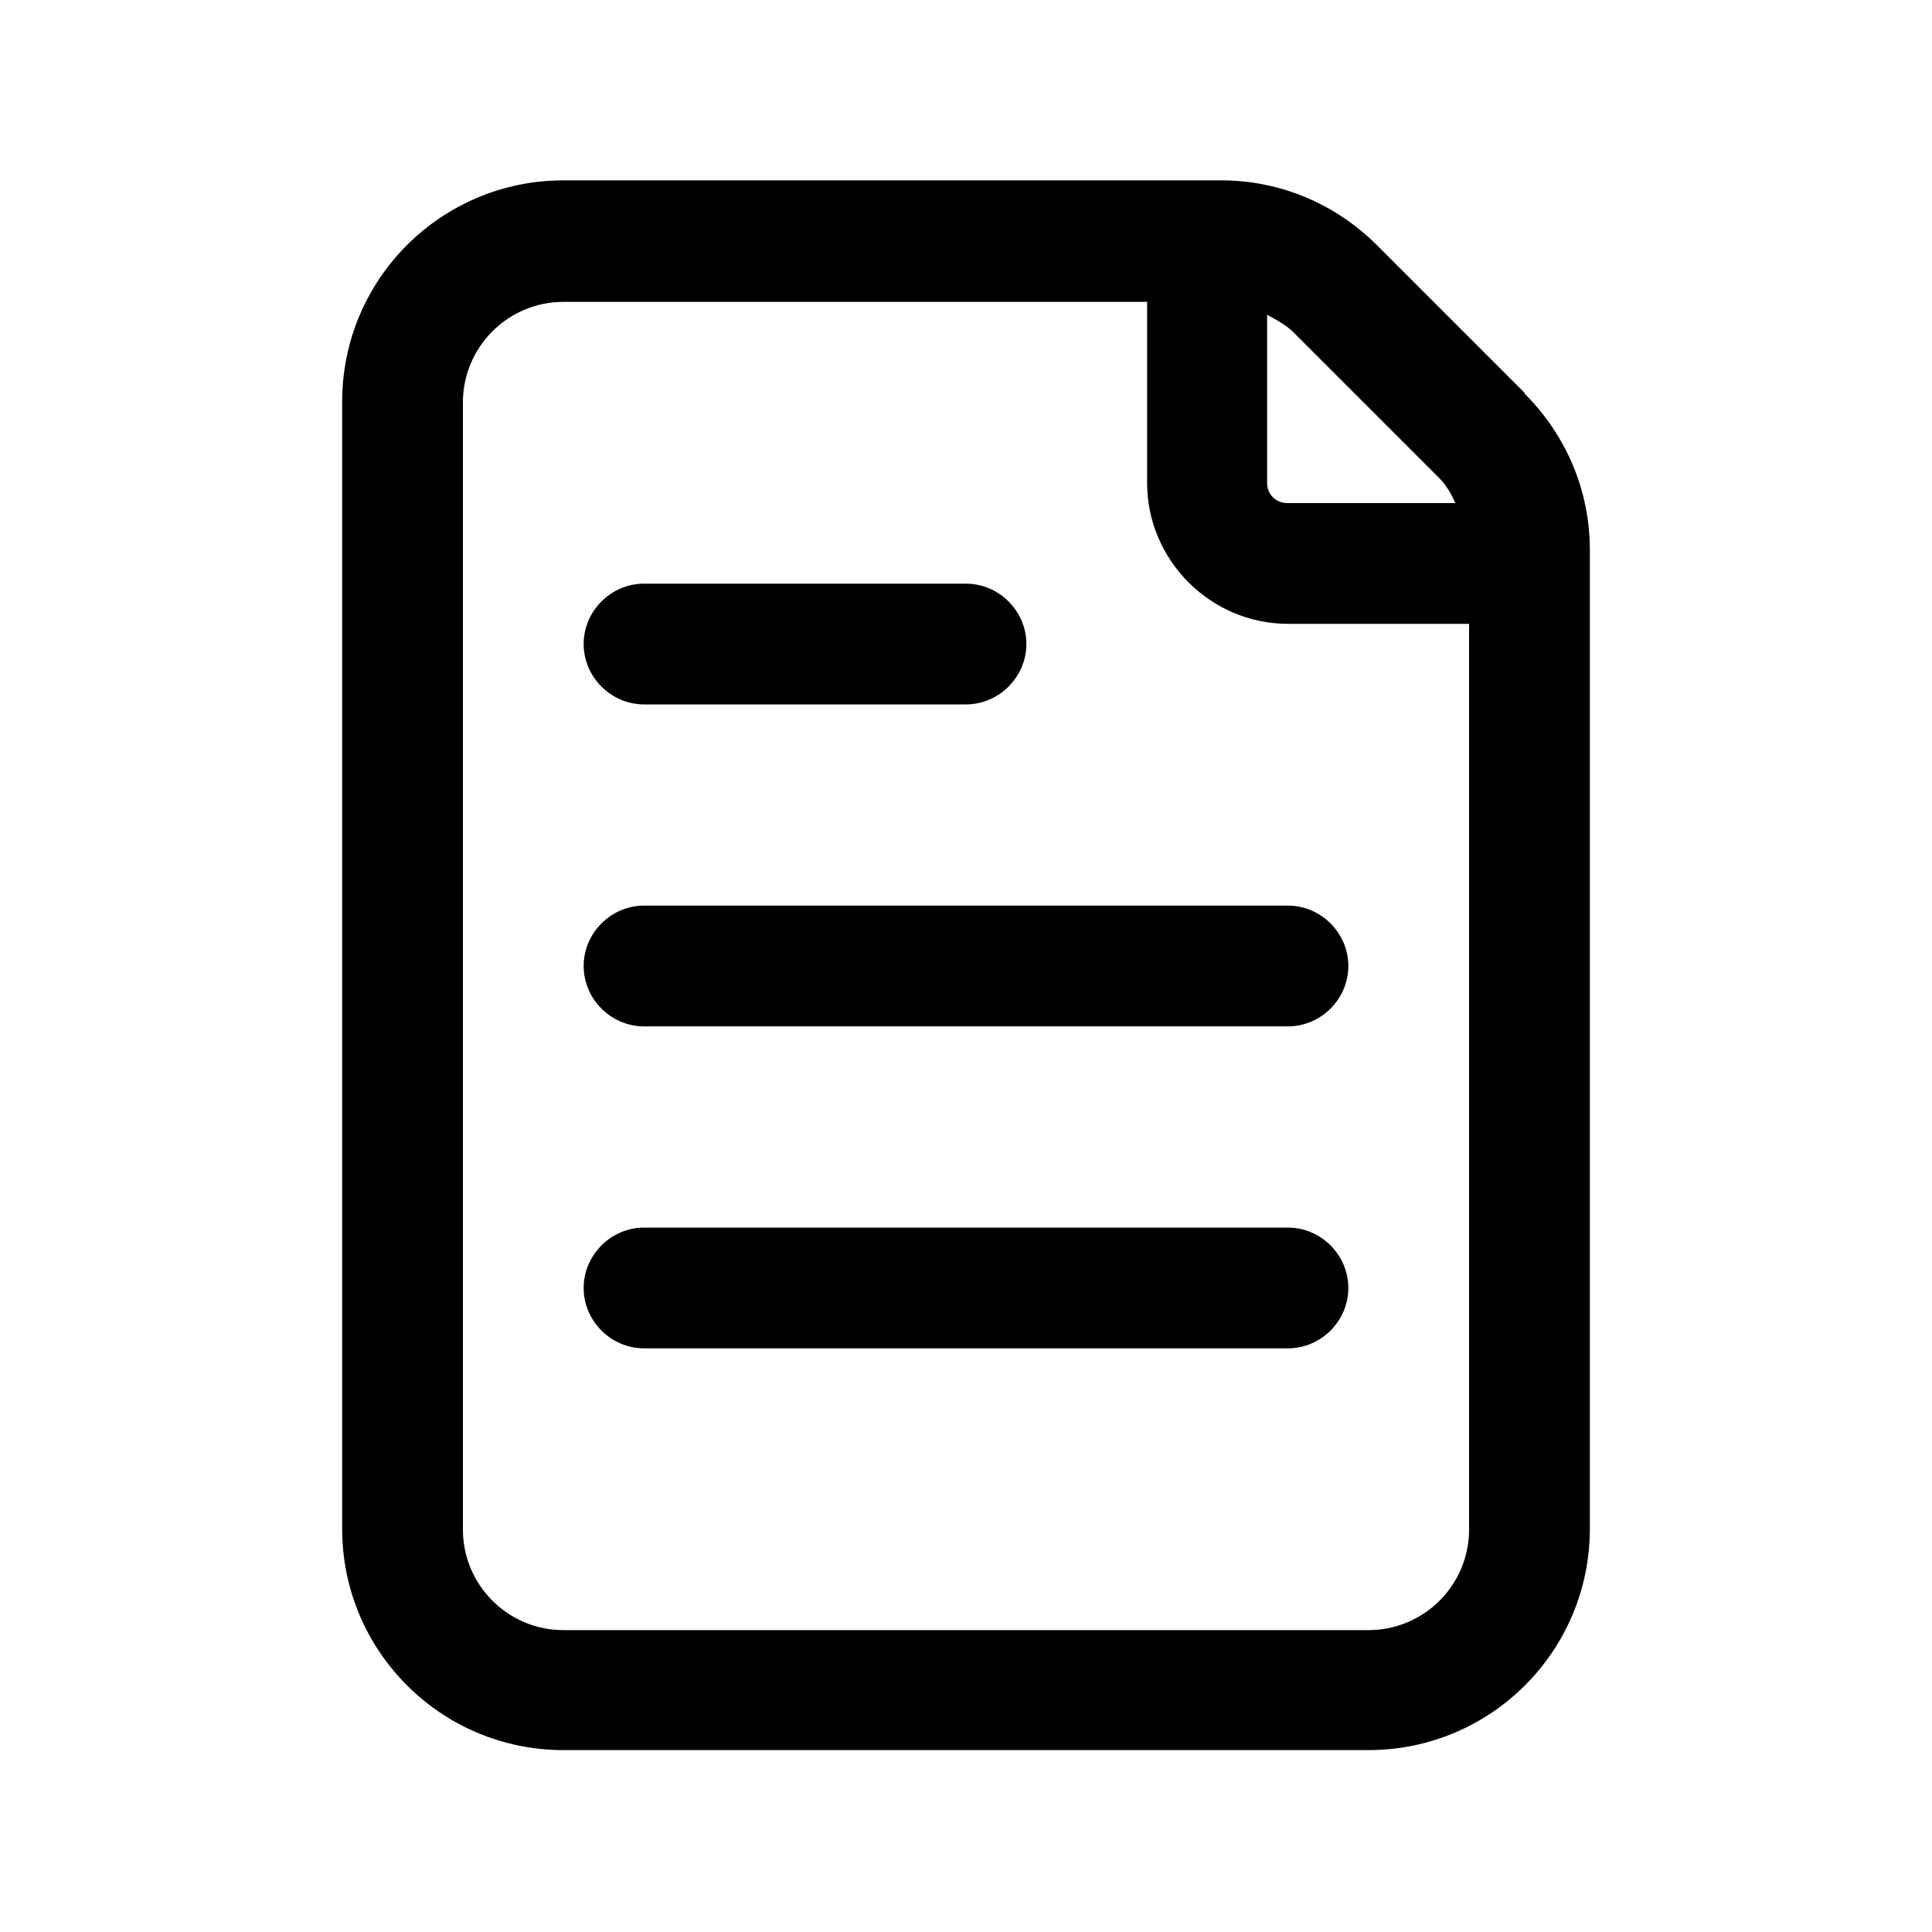 <svg width="20" height="20" viewBox="0 0 20 20" fill="none" xmlns="http://www.w3.org/2000/svg">
<path d="M15.783 4.067L14.258 2.542C13.825 2.108 13.25 1.867 12.642 1.867H5.833C4.566 1.867 3.542 2.892 3.542 4.158V15.825C3.542 17.092 4.566 18.117 5.833 18.117H14.166C15.433 18.117 16.458 17.092 16.458 15.825V5.692C16.458 5.083 16.216 4.508 15.783 4.075V4.067ZM14.9 4.95C14.975 5.025 15.025 5.117 15.066 5.208H13.325C13.208 5.208 13.117 5.117 13.117 5V3.258C13.208 3.308 13.3 3.358 13.375 3.425L14.9 4.95ZM14.166 16.875H5.833C5.258 16.875 4.792 16.408 4.792 15.833V4.167C4.792 3.592 5.258 3.125 5.833 3.125H11.875V5C11.875 5.8 12.533 6.458 13.333 6.458H15.208V15.833C15.208 16.408 14.742 16.875 14.166 16.875Z" fill="black"/>
<path d="M6.667 7.292H10C10.341 7.292 10.625 7.008 10.625 6.667C10.625 6.325 10.341 6.042 10 6.042H6.667C6.325 6.042 6.042 6.325 6.042 6.667C6.042 7.008 6.325 7.292 6.667 7.292Z" fill="black"/>
<path d="M13.333 9.375H6.667C6.325 9.375 6.042 9.658 6.042 10C6.042 10.342 6.325 10.625 6.667 10.625H13.333C13.675 10.625 13.958 10.342 13.958 10C13.958 9.658 13.675 9.375 13.333 9.375Z" fill="black"/>
<path d="M13.333 12.708H6.667C6.325 12.708 6.042 12.992 6.042 13.333C6.042 13.675 6.325 13.958 6.667 13.958H13.333C13.675 13.958 13.958 13.675 13.958 13.333C13.958 12.992 13.675 12.708 13.333 12.708Z" fill="black"/>
</svg>
